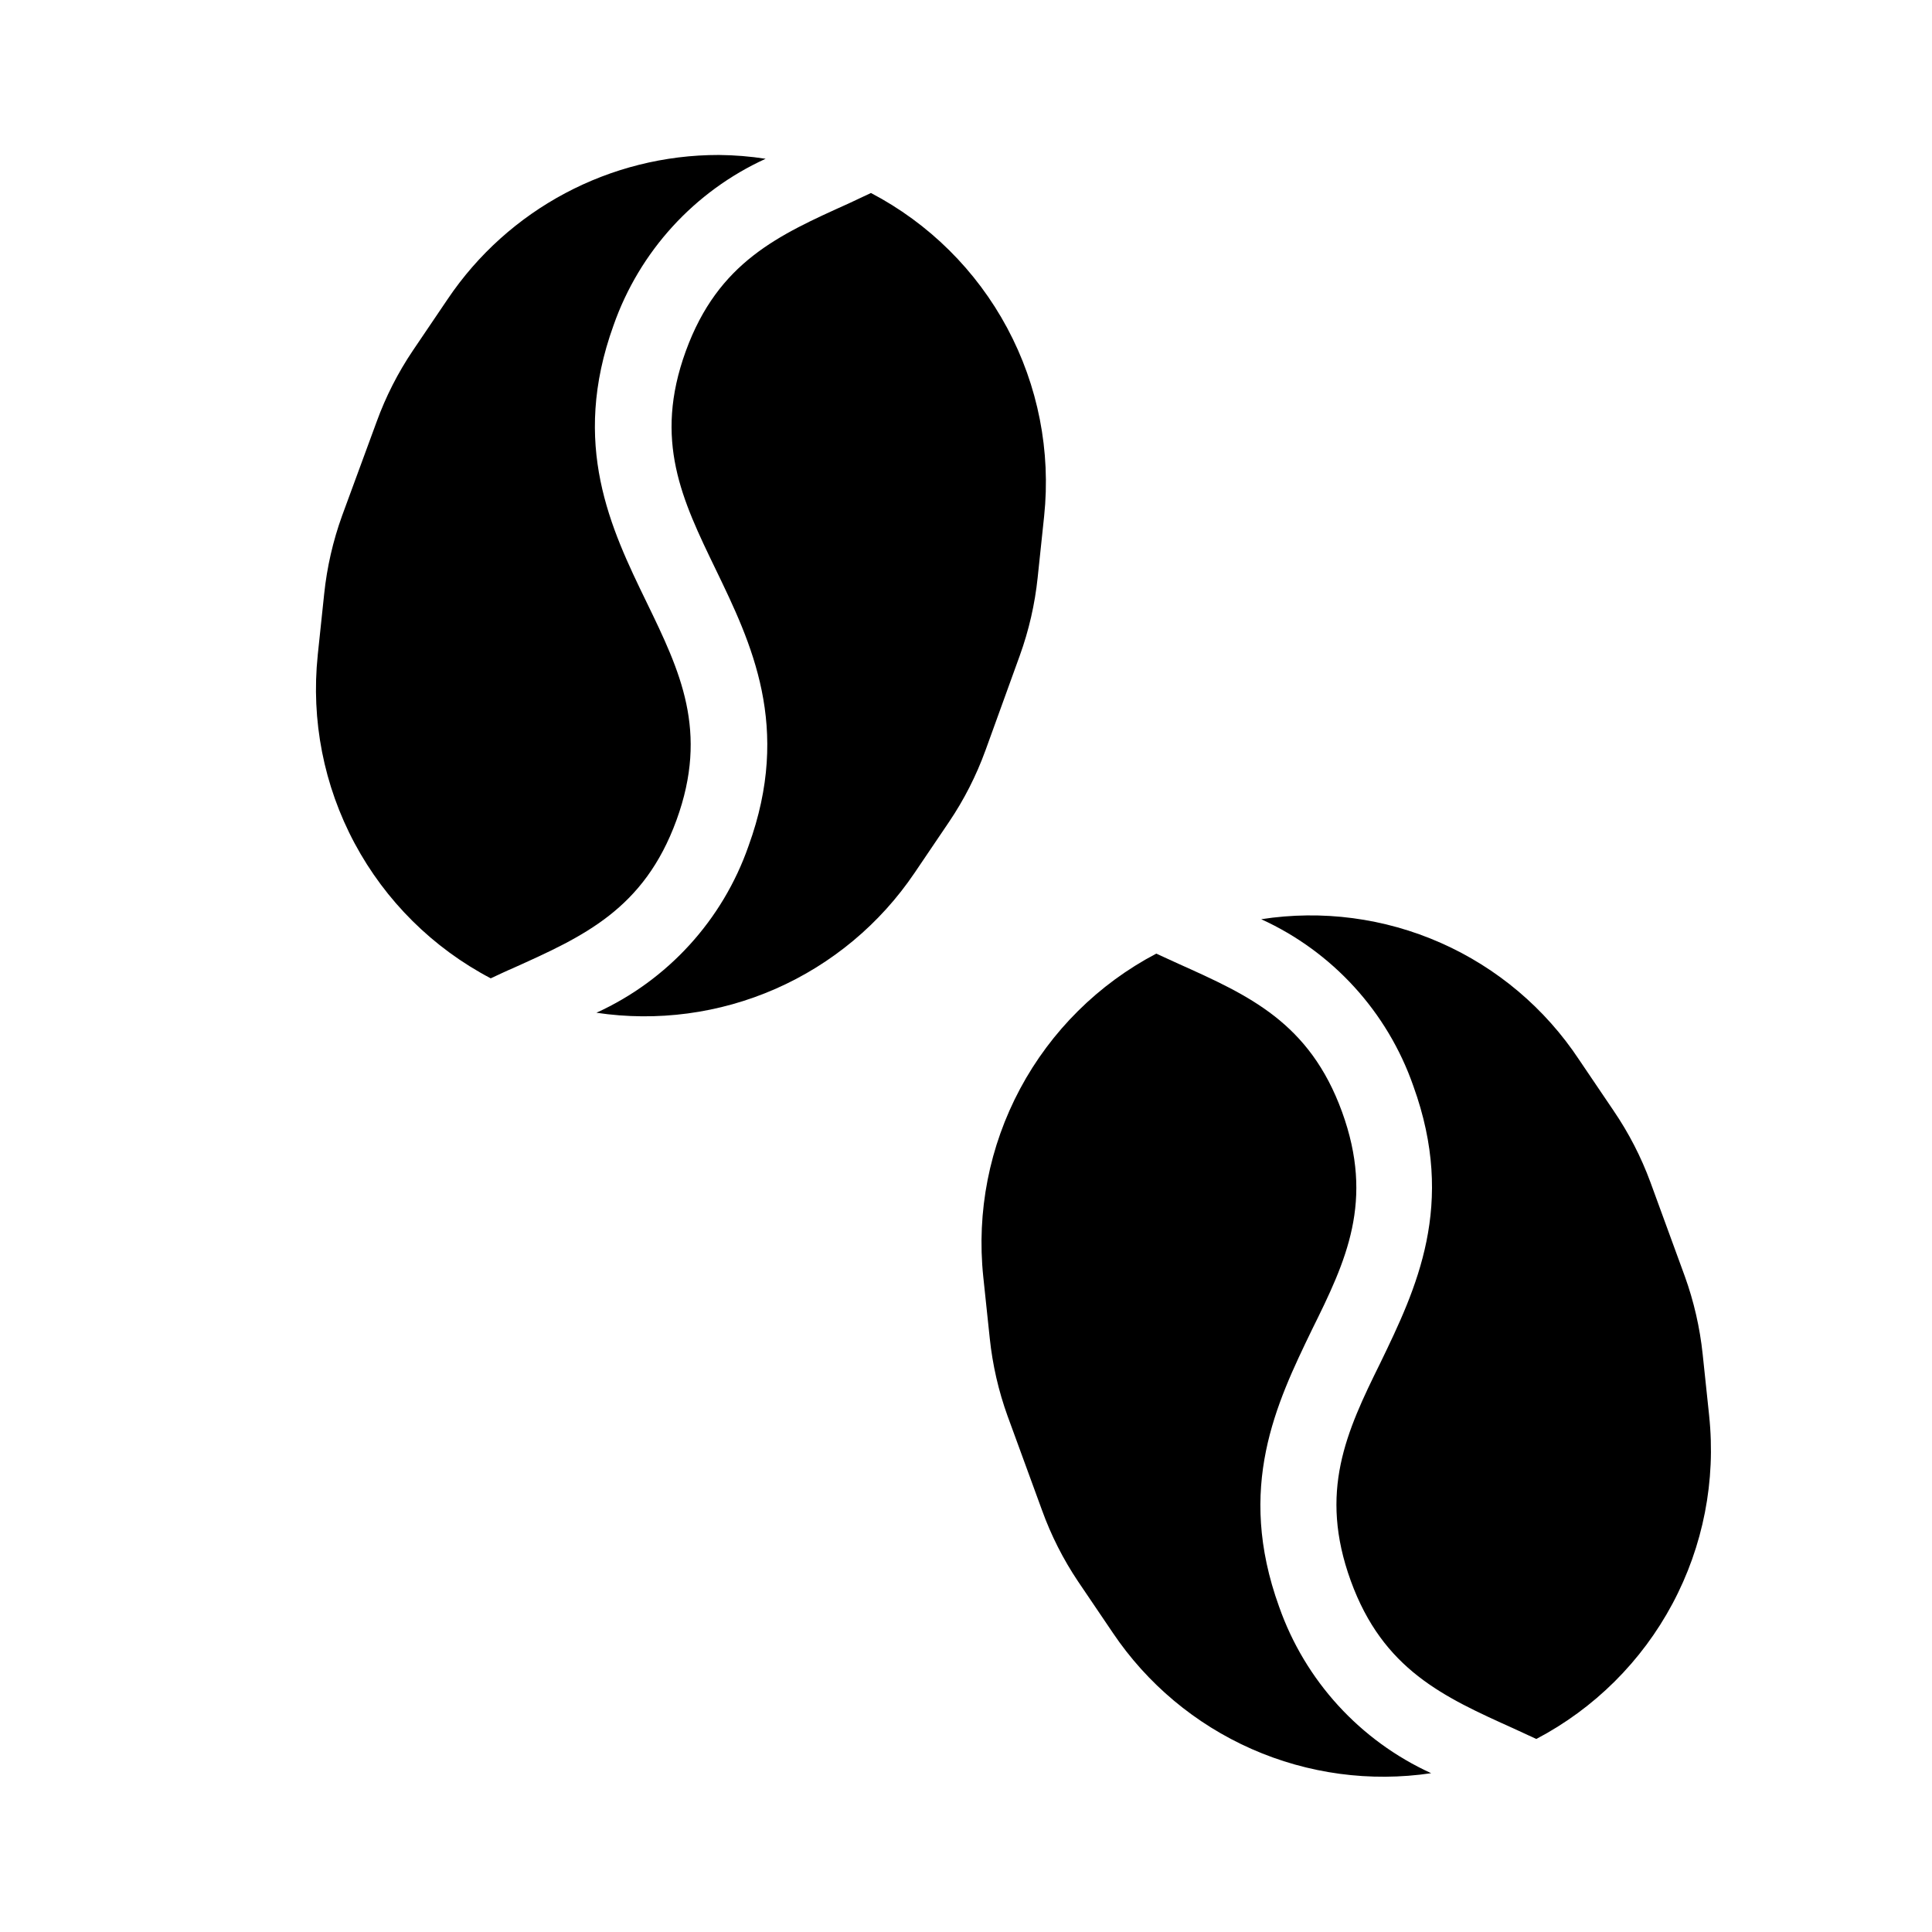 <?xml version="1.0" encoding="UTF-8"?>
<!-- Uploaded to: ICON Repo, www.svgrepo.com, Generator: ICON Repo Mixer Tools -->
<svg fill="#000000" width="800px" height="800px" version="1.1" viewBox="144 144 512 512" xmlns="http://www.w3.org/2000/svg">
 <g>
  <path d="m228.2 317.62 1.715-16.273c0.738-7.051 2.328-13.984 4.734-20.656l9.168-24.938c2.422-6.668 5.656-13.012 9.625-18.895l9.168-13.551c16.098-23.926 43.055-38.266 71.895-38.238 4.148 0.035 8.293 0.371 12.395 1.008-18.879 8.613-33.434 24.551-40.305 44.133-11.438 31.641-0.707 53.906 8.766 73.406 8.867 18.289 16.523 34.109 7.91 57.738s-24.688 30.832-43.277 39.195c-2.016 0.855-3.981 1.812-5.945 2.719-15.336-8.051-27.898-20.516-36.074-35.785-8.172-15.27-11.578-32.637-9.773-49.863zm73.859 94.766c18.898-8.613 33.461-24.574 40.305-44.184 11.488-31.59 0.754-53.758-8.715-73.355-8.867-18.34-16.523-34.109-7.91-57.785 8.613-23.68 24.637-30.781 43.176-39.145l5.894-2.773c15.348 8.039 27.926 20.5 36.109 35.773 8.184 15.27 11.594 32.645 9.789 49.875l-1.715 16.273c-0.738 7.051-2.328 13.988-4.734 20.656l-9.117 25.191h-0.004c-2.422 6.668-5.652 13.012-9.621 18.891l-9.168 13.551-0.004 0.004c-9.125 13.492-21.883 24.129-36.797 30.684-14.914 6.551-31.379 8.75-47.488 6.344z"/>
  <path d="m438.89 576.68-9.172-13.551c-3.949-5.883-7.164-12.227-9.57-18.895l-9.117-24.938h-0.004c-2.406-6.668-3.996-13.605-4.734-20.656l-1.715-16.273c-1.801-17.223 1.602-34.594 9.777-49.863 8.172-15.266 20.738-27.734 36.07-35.785l5.945 2.719c18.59 8.363 34.66 15.516 43.277 39.195 8.613 23.684 1.109 39.453-7.961 57.742-9.473 19.598-20.152 41.766-8.715 73.406v-0.004c6.871 19.582 21.426 35.52 40.305 44.137-16.148 2.398-32.645 0.176-47.578-6.414s-27.699-17.277-36.809-30.82zm112.25 28.164-5.996-2.769c-18.539-8.363-34.613-15.566-43.176-39.145-8.562-23.582-1.207-39.453 7.859-57.789 9.473-19.598 20.152-41.766 8.715-73.355-6.844-19.609-21.402-35.57-40.305-44.184 16.133-2.508 32.645-0.332 47.578 6.269 14.93 6.598 27.656 17.344 36.66 30.961l9.168 13.551v0.004c4.004 5.875 7.269 12.219 9.727 18.891l9.117 24.938c2.406 6.672 3.996 13.605 4.738 20.656l1.715 16.273h-0.004c1.824 17.23-1.562 34.609-9.73 49.887-8.164 15.281-20.727 27.758-36.066 35.812z"/>
 </g>
</svg>